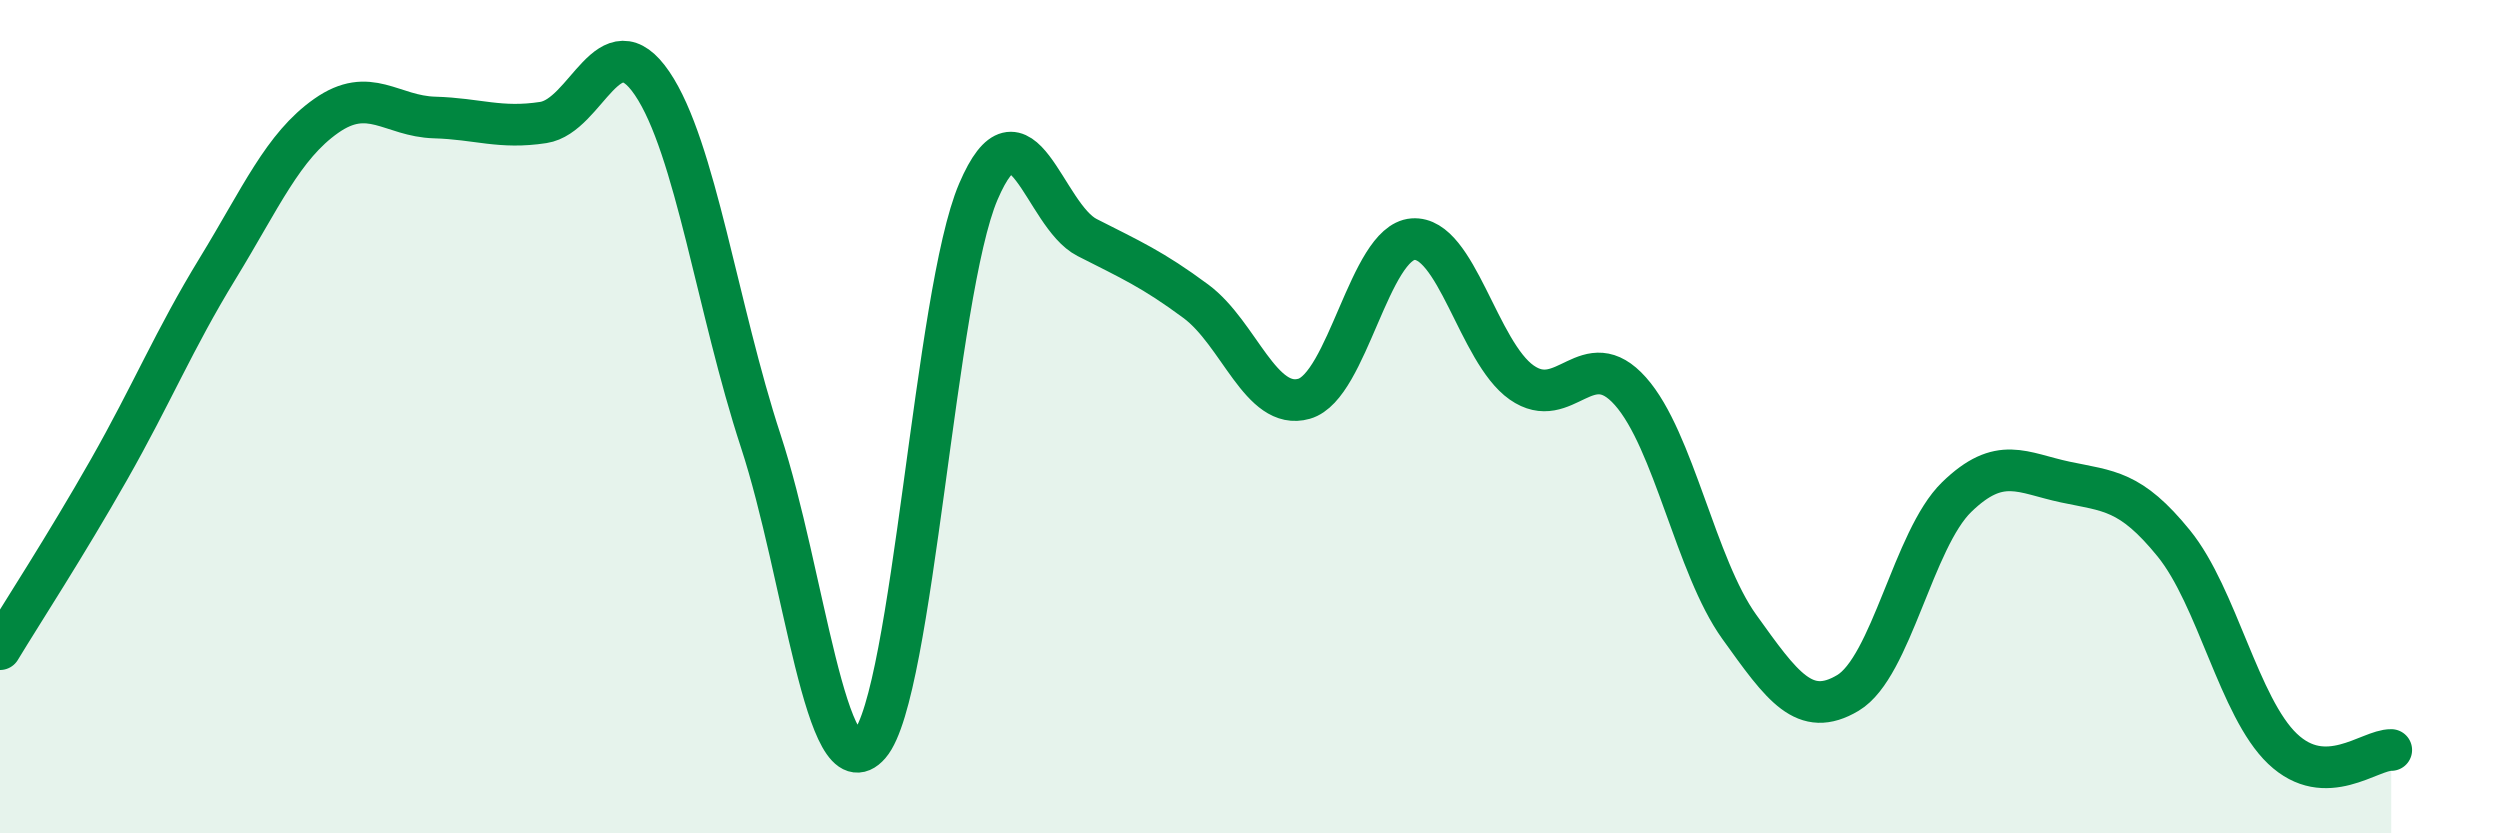 
    <svg width="60" height="20" viewBox="0 0 60 20" xmlns="http://www.w3.org/2000/svg">
      <path
        d="M 0,15.58 C 0.52,14.72 1.57,13.11 2.61,11.28 C 3.65,9.45 4.18,8.15 5.22,6.45 C 6.26,4.75 6.79,3.51 7.83,2.78 C 8.87,2.05 9.39,2.79 10.43,2.82 C 11.47,2.85 12,3.1 13.04,2.94 C 14.08,2.78 14.61,0.47 15.65,2 C 16.69,3.53 17.22,7.42 18.26,10.59 C 19.3,13.76 19.83,19.07 20.87,17.87 C 21.91,16.67 22.44,7.03 23.48,4.6 C 24.52,2.17 25.05,5.17 26.09,5.7 C 27.13,6.23 27.66,6.46 28.7,7.23 C 29.74,8 30.26,9.87 31.3,9.57 C 32.34,9.27 32.87,5.82 33.91,5.74 C 34.95,5.66 35.48,8.45 36.52,9.18 C 37.56,9.91 38.09,8.22 39.13,9.39 C 40.17,10.56 40.7,13.59 41.74,15.04 C 42.78,16.49 43.31,17.25 44.35,16.63 C 45.39,16.01 45.92,12.94 46.96,11.93 C 48,10.92 48.53,11.35 49.57,11.57 C 50.61,11.79 51.13,11.76 52.17,13.04 C 53.21,14.32 53.74,16.98 54.78,17.97 C 55.82,18.96 56.87,17.99 57.39,18L57.39 20L0 20Z"
        fill="#008740"
        opacity="0.1"
        stroke-linecap="round"
        stroke-linejoin="round"
      />
      <path
        d="M 0,15.58 C 0.52,14.72 1.57,13.11 2.61,11.28 C 3.65,9.45 4.18,8.15 5.22,6.45 C 6.26,4.75 6.79,3.51 7.83,2.78 C 8.87,2.05 9.39,2.79 10.43,2.82 C 11.47,2.85 12,3.1 13.04,2.94 C 14.08,2.78 14.61,0.47 15.65,2 C 16.69,3.53 17.22,7.42 18.26,10.59 C 19.3,13.76 19.83,19.07 20.87,17.87 C 21.91,16.67 22.44,7.03 23.48,4.6 C 24.52,2.17 25.05,5.17 26.09,5.7 C 27.13,6.23 27.66,6.46 28.7,7.23 C 29.74,8 30.26,9.87 31.3,9.57 C 32.34,9.27 32.87,5.82 33.91,5.74 C 34.95,5.66 35.48,8.45 36.52,9.18 C 37.56,9.91 38.09,8.22 39.13,9.39 C 40.17,10.56 40.7,13.59 41.74,15.04 C 42.78,16.49 43.31,17.25 44.35,16.63 C 45.39,16.01 45.92,12.94 46.96,11.93 C 48,10.92 48.53,11.35 49.57,11.57 C 50.61,11.79 51.13,11.76 52.17,13.04 C 53.21,14.32 53.74,16.98 54.78,17.97 C 55.82,18.96 56.87,17.99 57.39,18"
        stroke="#008740"
        stroke-width="1"
        fill="none"
        stroke-linecap="round"
        stroke-linejoin="round"
      />
    </svg>
  
